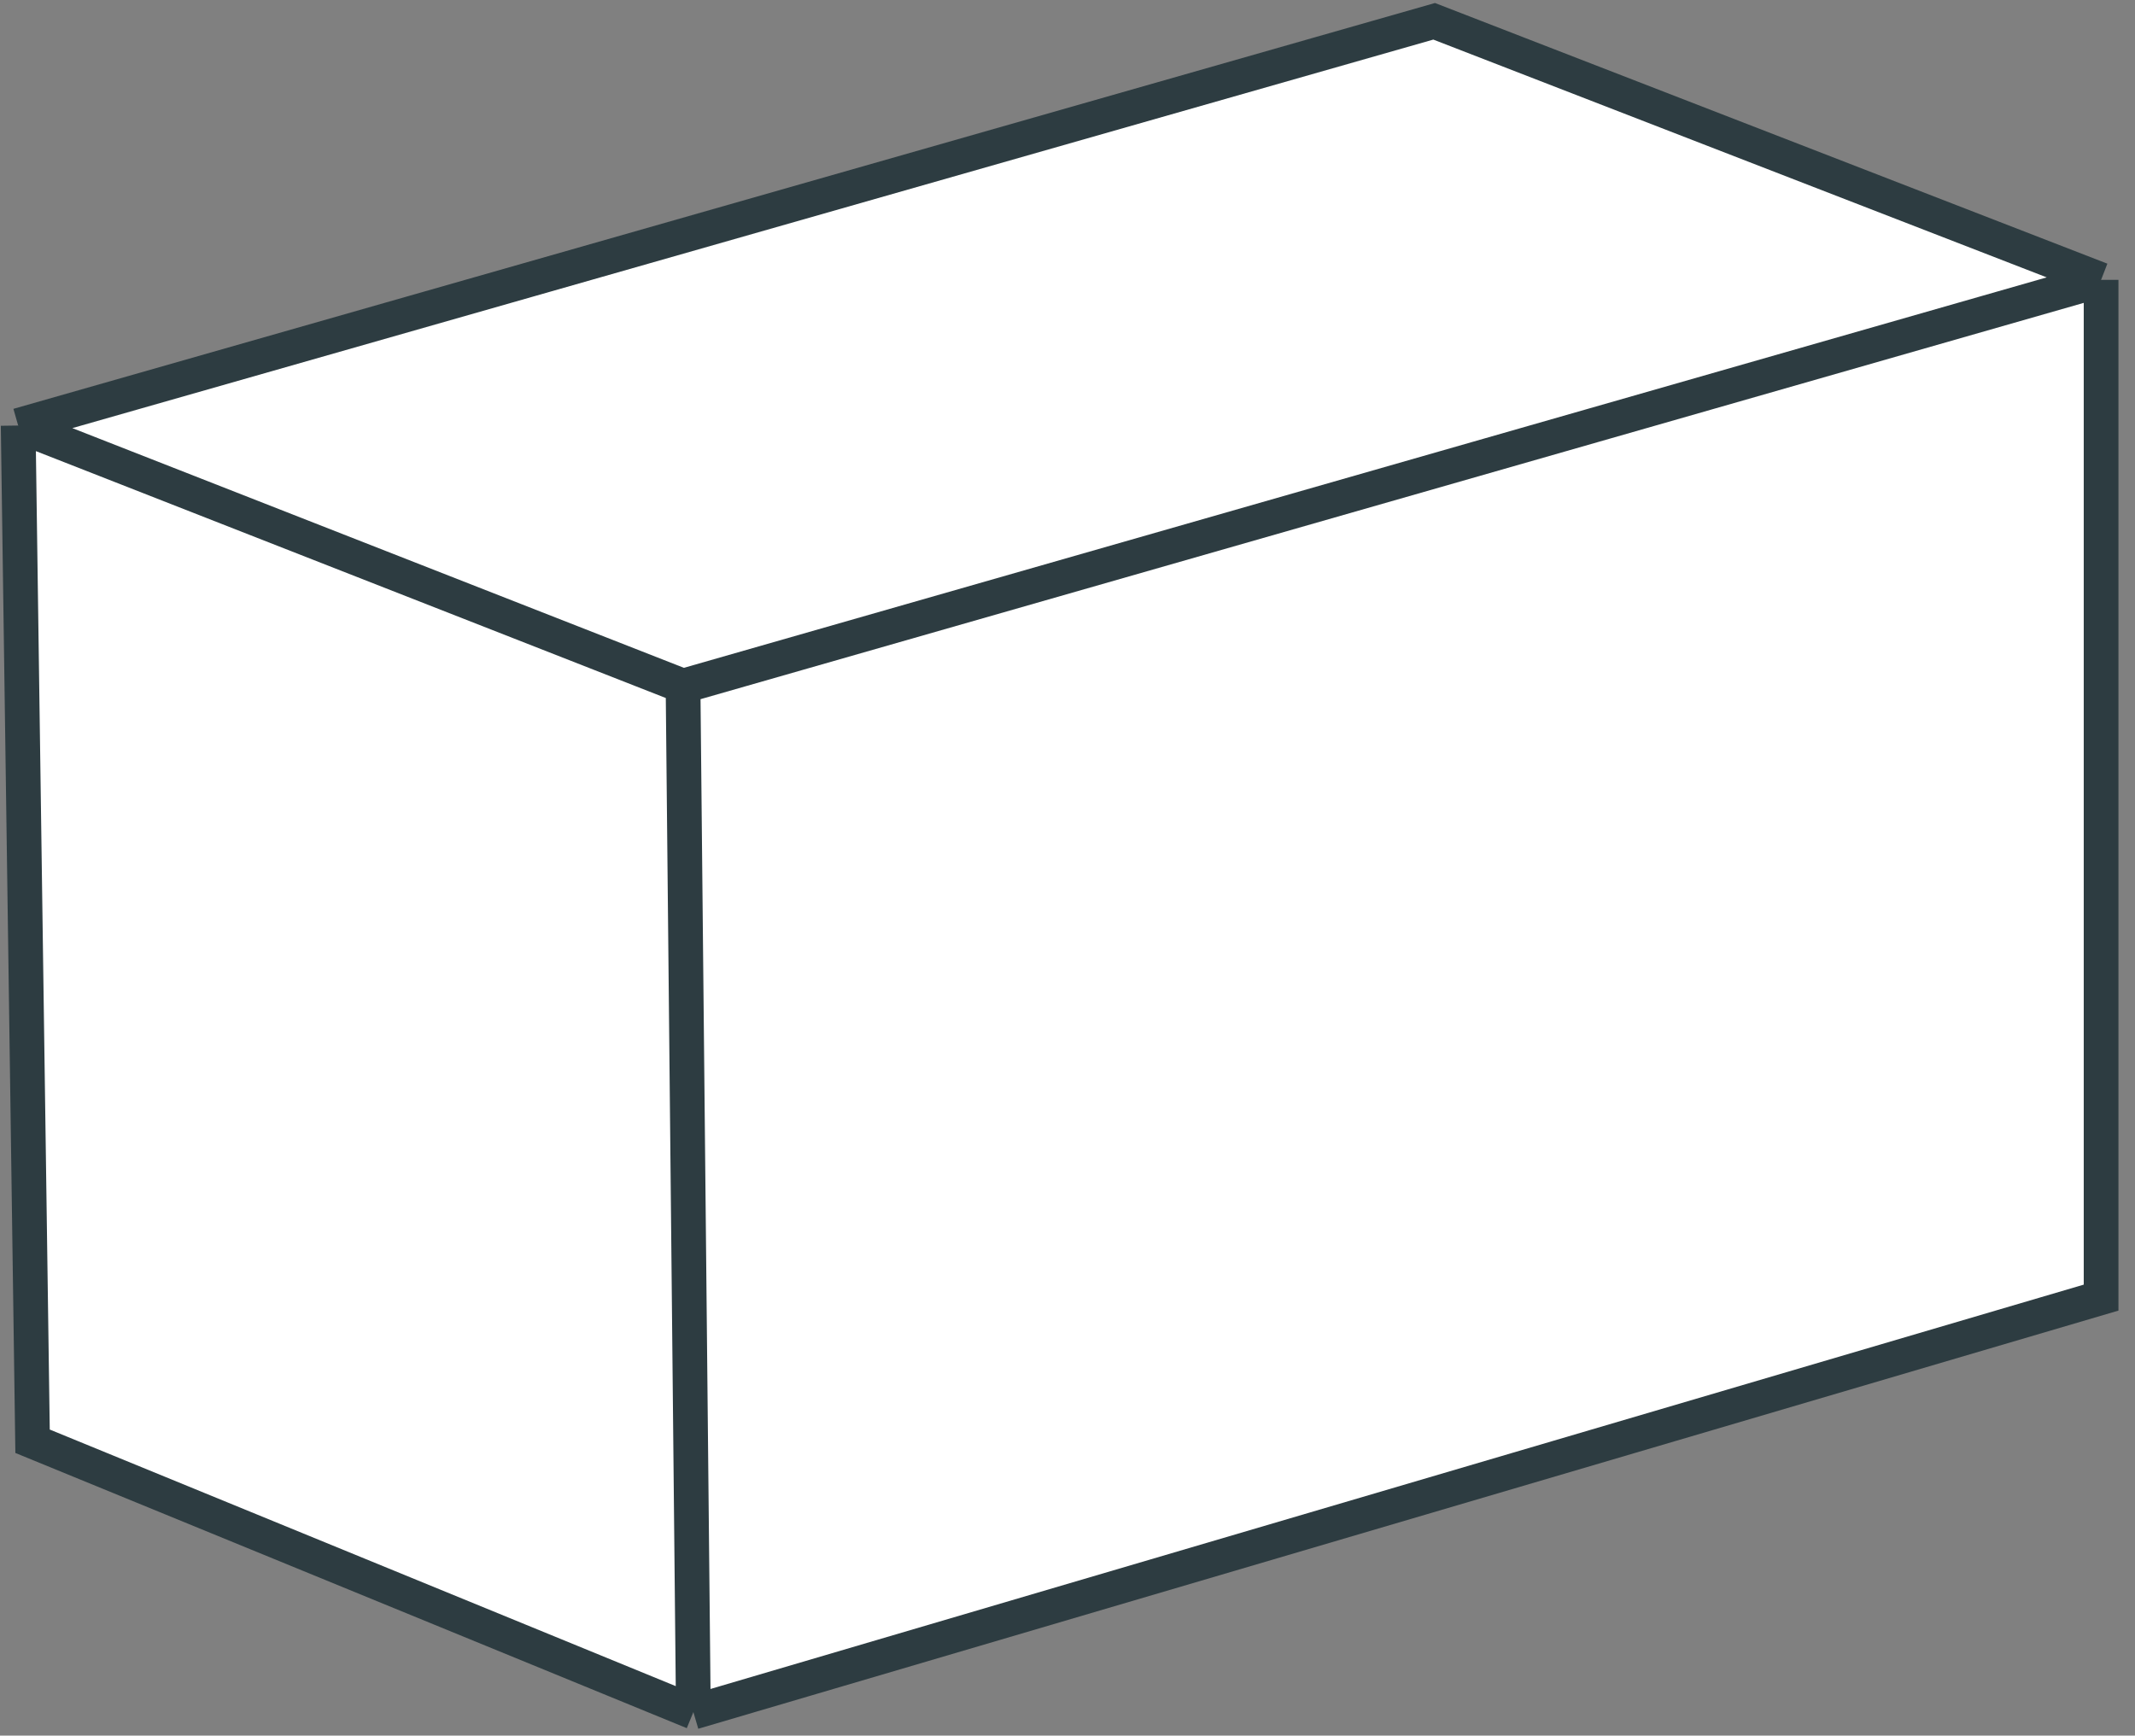 <svg width="123" height="100" viewBox="0 0 123 100" fill="none" xmlns="http://www.w3.org/2000/svg">
<rect x="0" y="0" width="123" height="100" fill="#808080" stroke="none"/>
<path d="M1.876 83.041L1.047 24.518L82.623 1.227L121.047 16.124V74.765L39.946 98.647L1.876 83.041Z" fill="white"/>
<path d="M1.047 24.518L1.876 83.041L39.946 98.647M1.047 24.518L82.623 1.227L121.047 16.124M1.047 24.518L39.351 39.533M39.946 98.647L121.047 74.765V16.124M39.946 98.647L39.351 39.533M121.047 16.124L39.351 39.533" stroke="#2D3C41" stroke-width="2"/>
</svg>
